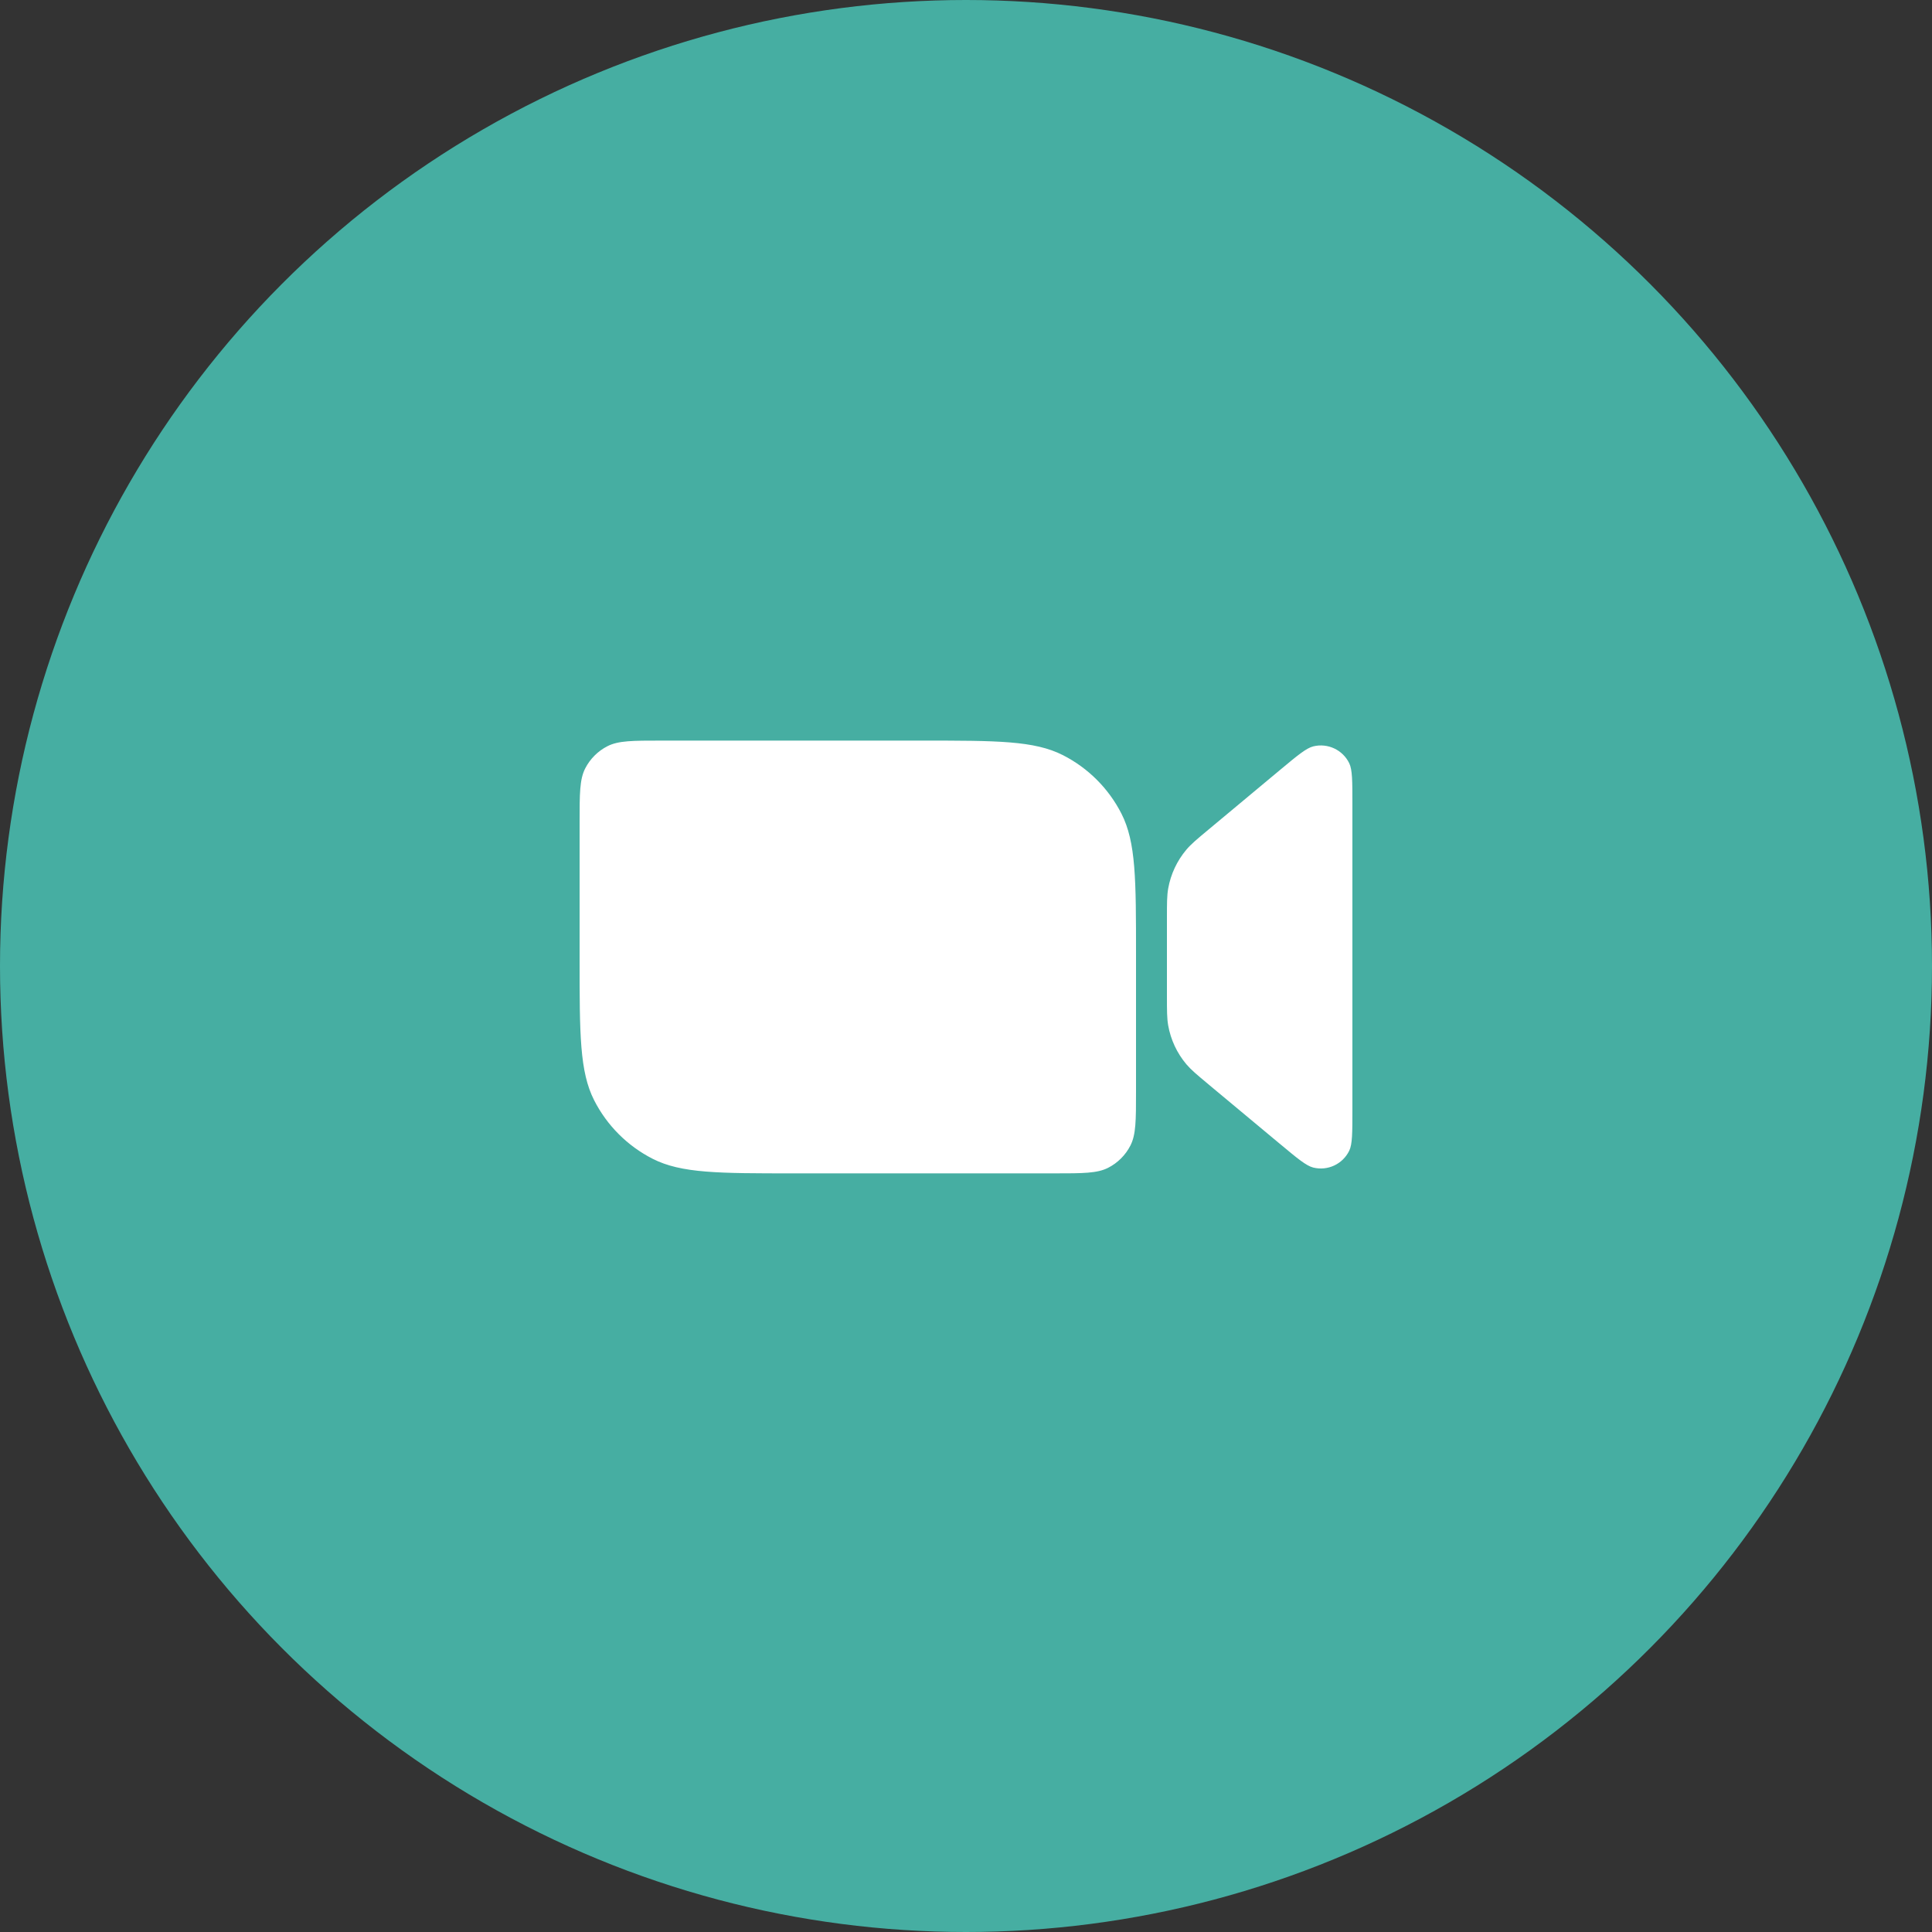 <svg width="60" height="60" viewBox="0 0 60 60" fill="none" xmlns="http://www.w3.org/2000/svg">
<rect x="0" y="0" width="60" height="60" fill="#333333" stroke="none"/>
<circle cx="30" cy="30" r="30" fill="#46AEA2"/>
<g clip-path="url(#clip0)">
<path fill-rule="evenodd" clip-rule="evenodd" d="M18.173 23.866C18 24.206 18 24.65 18 25.538V29.793C18 32.12 18 33.283 18.453 34.172C18.851 34.953 19.487 35.589 20.268 35.987C21.157 36.44 22.32 36.44 24.647 36.44H24.647H32.742C33.63 36.44 34.075 36.44 34.414 36.267C34.712 36.115 34.955 35.872 35.107 35.574C35.28 35.234 35.28 34.79 35.28 33.902V29.647C35.28 27.32 35.28 26.157 34.827 25.268C34.429 24.487 33.793 23.851 33.012 23.453C32.123 23 30.96 23 28.633 23H20.538C19.65 23 19.206 23 18.866 23.173C18.568 23.325 18.325 23.568 18.173 23.866ZM39.751 35.526L37.532 33.677L37.532 33.676C37.17 33.375 36.99 33.224 36.844 33.052C36.553 32.707 36.358 32.29 36.279 31.845C36.24 31.623 36.24 31.388 36.24 30.917V28.522C36.24 28.051 36.24 27.816 36.279 27.594C36.358 27.149 36.553 26.732 36.844 26.387C36.99 26.215 37.17 26.064 37.532 25.763L37.532 25.763L39.751 23.913L39.751 23.913C40.295 23.46 40.567 23.233 40.786 23.179C41.234 23.069 41.699 23.287 41.901 23.701C42 23.904 42 24.259 42 24.966V34.473C42 35.181 42 35.535 41.901 35.738C41.699 36.153 41.234 36.37 40.786 36.26C40.567 36.206 40.295 35.979 39.752 35.526L39.751 35.526Z" fill="white"/>
</g>
<defs>
<clipPath id="clip0">
<rect width="24" height="24" fill="white" transform="translate(18 18)"/>
</clipPath>
</defs>
</svg>
